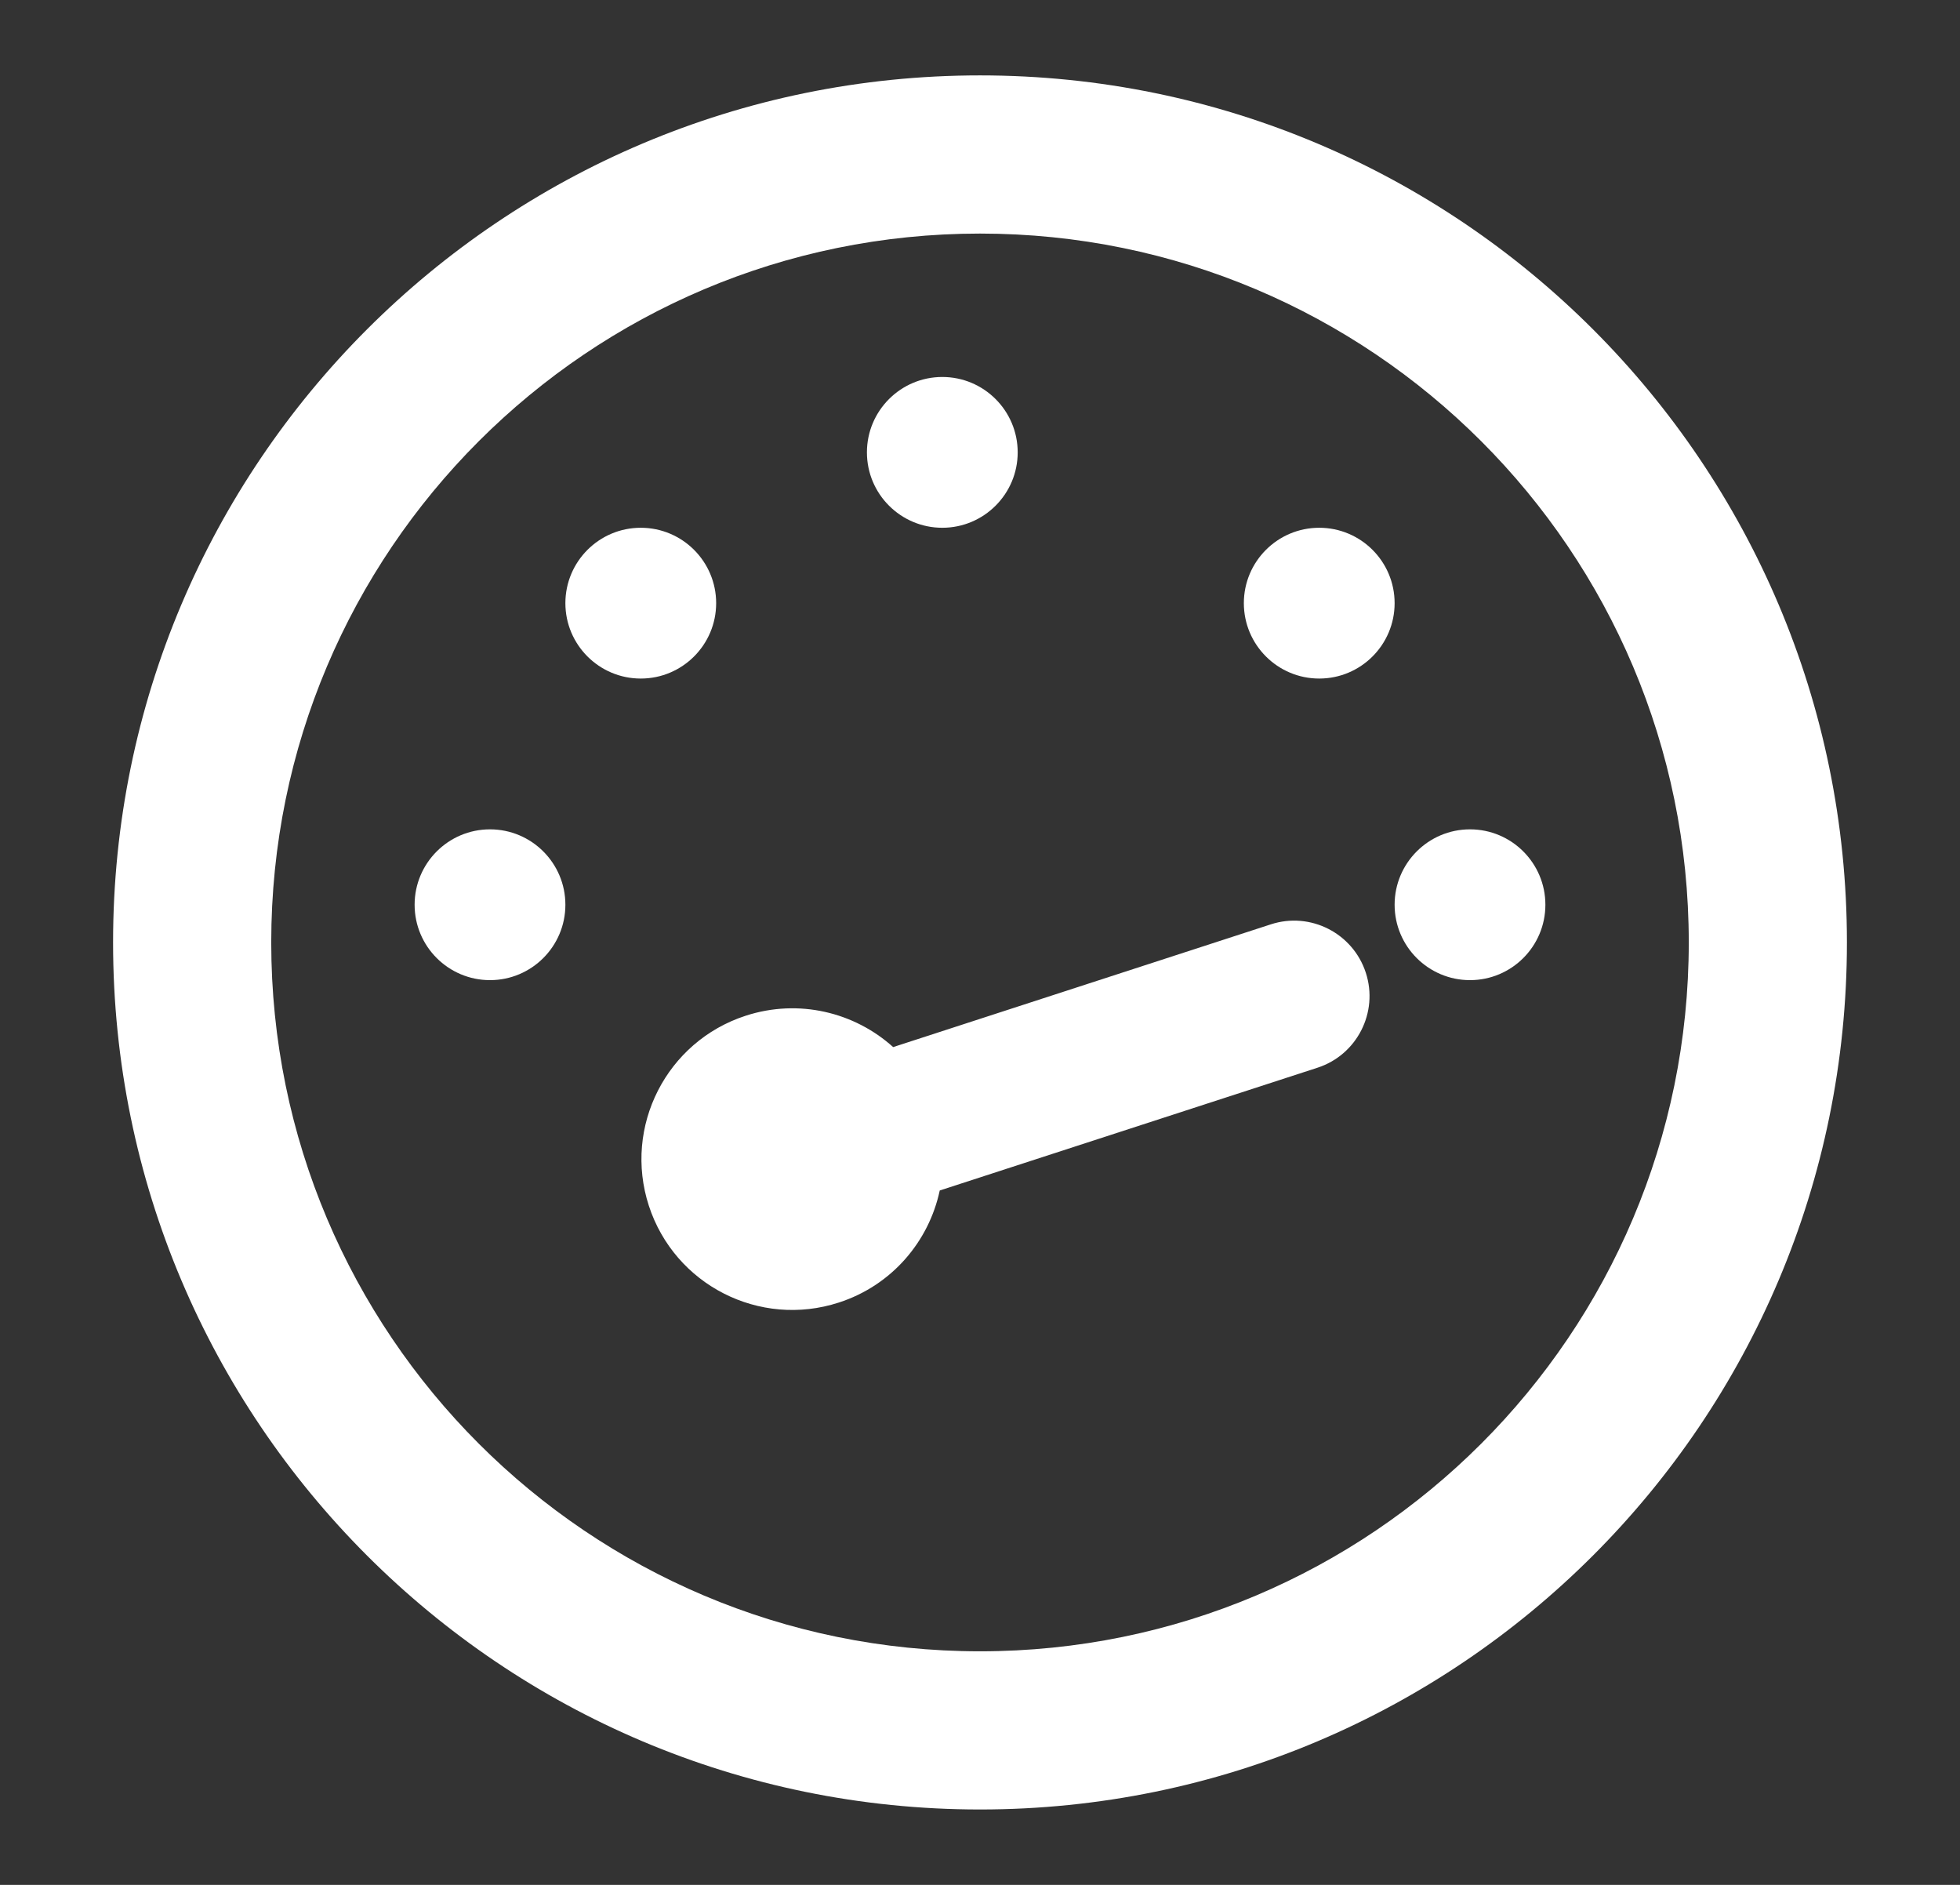 <svg width="26" height="25" viewBox="0 0 26 25" fill="none" xmlns="http://www.w3.org/2000/svg">
<rect x="0" y="0" width="26" height="25" fill="#333333" stroke="none"/>
<path d="M18.118 12.902C17.947 12.377 17.383 12.089 16.858 12.26L11.848 13.888C11.335 13.426 10.596 13.243 9.892 13.472C8.841 13.813 8.266 14.942 8.607 15.992C8.949 17.043 10.077 17.618 11.128 17.276C11.832 17.048 12.322 16.465 12.466 15.79L17.476 14.162C18.001 13.992 18.289 13.427 18.118 12.902Z" fill="white"/>
<path d="M11.5 6C11.5 5.448 11.948 5 12.5 5C13.052 5 13.5 5.448 13.5 6C13.5 6.552 13.052 7 12.5 7C11.948 7 11.5 6.552 11.5 6Z" fill="white"/>
<path d="M17.5 7C16.948 7 16.5 7.448 16.5 8C16.5 8.552 16.948 9 17.5 9C18.052 9 18.5 8.552 18.5 8C18.5 7.448 18.052 7 17.5 7Z" fill="white"/>
<path d="M6.5 13C5.948 13 5.5 12.552 5.5 12C5.5 11.448 5.948 11 6.5 11C7.052 11 7.5 11.448 7.5 12C7.5 12.552 7.052 13 6.5 13Z" fill="white"/>
<path d="M7.5 8C7.5 8.552 7.948 9 8.5 9C9.052 9 9.5 8.552 9.5 8C9.5 7.448 9.052 7 8.5 7C7.948 7 7.5 7.448 7.5 8Z" fill="white"/>
<path d="M19.5 13C18.948 13 18.5 12.552 18.5 12C18.5 11.448 18.948 11 19.5 11C20.052 11 20.5 11.448 20.5 12C20.5 12.552 20.052 13 19.5 13Z" fill="white"/>
<path fill-rule="evenodd" clip-rule="evenodd" d="M13 24C19.351 24 24.5 18.851 24.5 12.5C24.5 6.149 19.351 1 13 1C6.649 1 1.5 6.149 1.5 12.5C1.5 18.851 6.649 24 13 24ZM13 21.902C7.807 21.902 3.598 17.693 3.598 12.5C3.598 7.307 7.807 3.098 13 3.098C18.193 3.098 22.402 7.307 22.402 12.5C22.402 17.693 18.193 21.902 13 21.902Z" fill="white"/>
</svg>
